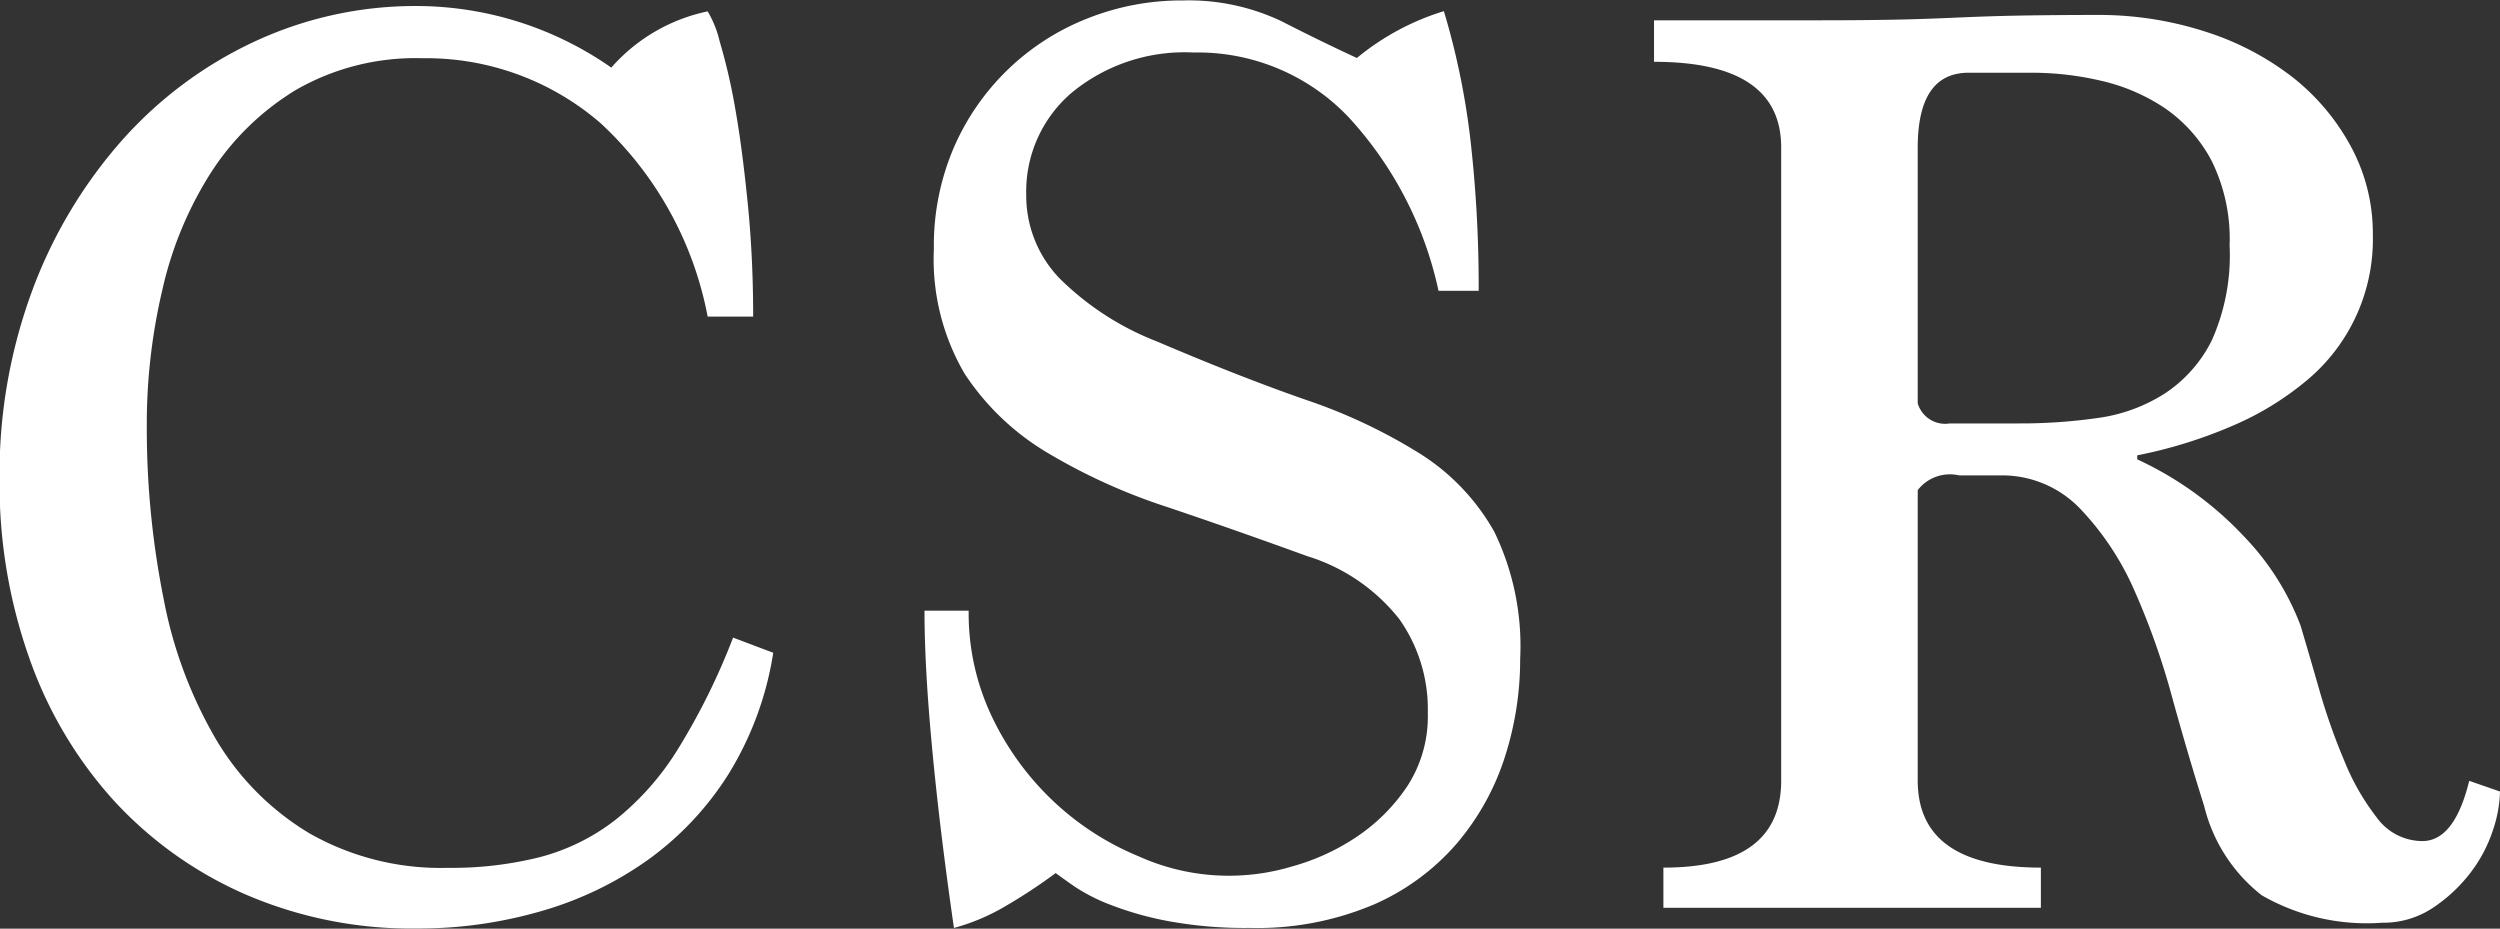 <svg xmlns="http://www.w3.org/2000/svg" width="56.03" height="20.813"><rect width="100%" height="100%" fill="#333333" stroke="none"/><path d="M16.43 14.29a14.9 14.9 0 01-1.24 2.505 6.14 6.14 0 01-1.41 1.59 4.691 4.691 0 01-1.68.825 8.1 8.1 0 01-2.06.24 5.951 5.951 0 01-3.09-.765 6.023 6.023 0 01-2.1-2.1 9.861 9.861 0 01-1.18-3.15 19.478 19.478 0 01-.38-3.945 13.1 13.1 0 01.35-3 8.239 8.239 0 011.09-2.625 5.9 5.9 0 011.92-1.86 5.375 5.375 0 012.82-.7 5.973 5.973 0 013.99 1.455 7.916 7.916 0 012.4 4.335h1.02q0-1.318-.12-2.52c-.08-.8-.17-1.509-.28-2.13A13.012 13.012 0 0016.13.93a2.348 2.348 0 00-.27-.675 3.949 3.949 0 00-2.16 1.26A7.634 7.634 0 009.35.135a8.537 8.537 0 00-3.61.78 9.125 9.125 0 00-2.97 2.19 10.683 10.683 0 00-2.03 3.36 11.861 11.861 0 00-.75 4.29 11.712 11.712 0 00.66 3.975 9.368 9.368 0 001.89 3.2 8.759 8.759 0 002.96 2.115 9.385 9.385 0 003.85.765 9.88 9.88 0 002.78-.39 7.828 7.828 0 002.4-1.155 6.873 6.873 0 001.8-1.92 7.311 7.311 0 001-2.715zm16.71-7.77a29 29 0 00-.18-3.345 16.683 16.683 0 00-.6-2.925 5.671 5.671 0 00-1.95 1.05 48.38 48.38 0 01-1.69-.825A4.854 4.854 0 0026.51.01a5.72 5.72 0 00-2.13.4 5.427 5.427 0 00-3 2.891 5.567 5.567 0 00-.45 2.276 5.076 5.076 0 00.69 2.8 5.709 5.709 0 001.85 1.767 13.136 13.136 0 002.67 1.213c1.01.339 2.06.709 3.16 1.108a4.2 4.2 0 012.06 1.408 3.5 3.5 0 01.64 2.1 2.875 2.875 0 01-.46 1.648 4.13 4.13 0 01-1.14 1.138 4.962 4.962 0 01-1.44.659 4.916 4.916 0 01-3.44-.226 6.263 6.263 0 01-1.89-1.215 6.353 6.353 0 01-1.38-1.875 5.379 5.379 0 01-.54-2.415h-.99c0 .881.06 1.9.17 3.075s.27 2.516.49 4.035a4.628 4.628 0 001.14-.48 11.989 11.989 0 001.14-.75c.08.06.22.161.42.3a4.115 4.115 0 00.83.42 7.3 7.3 0 001.29.36 9.5 9.5 0 001.81.15 6.7 6.7 0 002.78-.525 5.2 5.2 0 001.87-1.38 5.648 5.648 0 001.07-1.935 7.146 7.146 0 00.34-2.19 5.88 5.88 0 00-.58-2.85 4.914 4.914 0 00-1.65-1.74 12.159 12.159 0 00-2.57-1.215q-1.5-.523-3.33-1.305a6.374 6.374 0 01-2.2-1.425A2.674 2.674 0 0123 4.357a2.91 2.91 0 011.02-2.28 3.977 3.977 0 012.73-.9 4.658 4.658 0 013.48 1.455 8.32 8.32 0 012.01 3.885h.9zM43.7 9.49a.642.642 0 01-.72-.45V3.31q0-1.679 1.14-1.68h1.44a6.791 6.791 0 011.53.18 4.269 4.269 0 011.43.615 3.289 3.289 0 011.05 1.185 3.955 3.955 0 01.4 1.89 4.67 4.67 0 01-.4 2.13 3.044 3.044 0 01-1.07 1.2 3.714 3.714 0 01-1.5.54 12.148 12.148 0 01-1.74.12H43.7zm11.64 8.01q-.33 1.35-1.05 1.35a1.263 1.263 0 01-1.02-.525 5.293 5.293 0 01-.73-1.275 13.988 13.988 0 01-.56-1.59q-.24-.838-.42-1.44a5.874 5.874 0 00-1.27-2 7.707 7.707 0 00-2.39-1.725v-.09a10.511 10.511 0 002.13-.66 6.653 6.653 0 001.67-1.02 4.114 4.114 0 001.48-3.27 4.083 4.083 0 00-.48-1.95 4.988 4.988 0 00-1.3-1.56A6.293 6.293 0 0049.43.71 7.757 7.757 0 0047 .335c-.7 0-1.29.006-1.78.015s-.95.026-1.38.045-.88.036-1.34.045-1.02.015-1.68.015h-3.75v.93q2.85 0 2.85 1.92v14.19q0 1.952-2.64 1.95v.9h8.46v-.9q-2.76 0-2.76-1.95v-6.51a.911.911 0 01.93-.33h.9a2.42 2.42 0 011.8.735 6.317 6.317 0 011.22 1.83 16.475 16.475 0 01.85 2.4q.36 1.305.72 2.445a3.626 3.626 0 001.29 2 4.724 4.724 0 002.7.615 2 2 0 001.13-.33 3.461 3.461 0 00.84-.78 3.169 3.169 0 00.51-.96 2.878 2.878 0 00.16-.87z" fill="#fff" fill-rule="evenodd"/></svg>